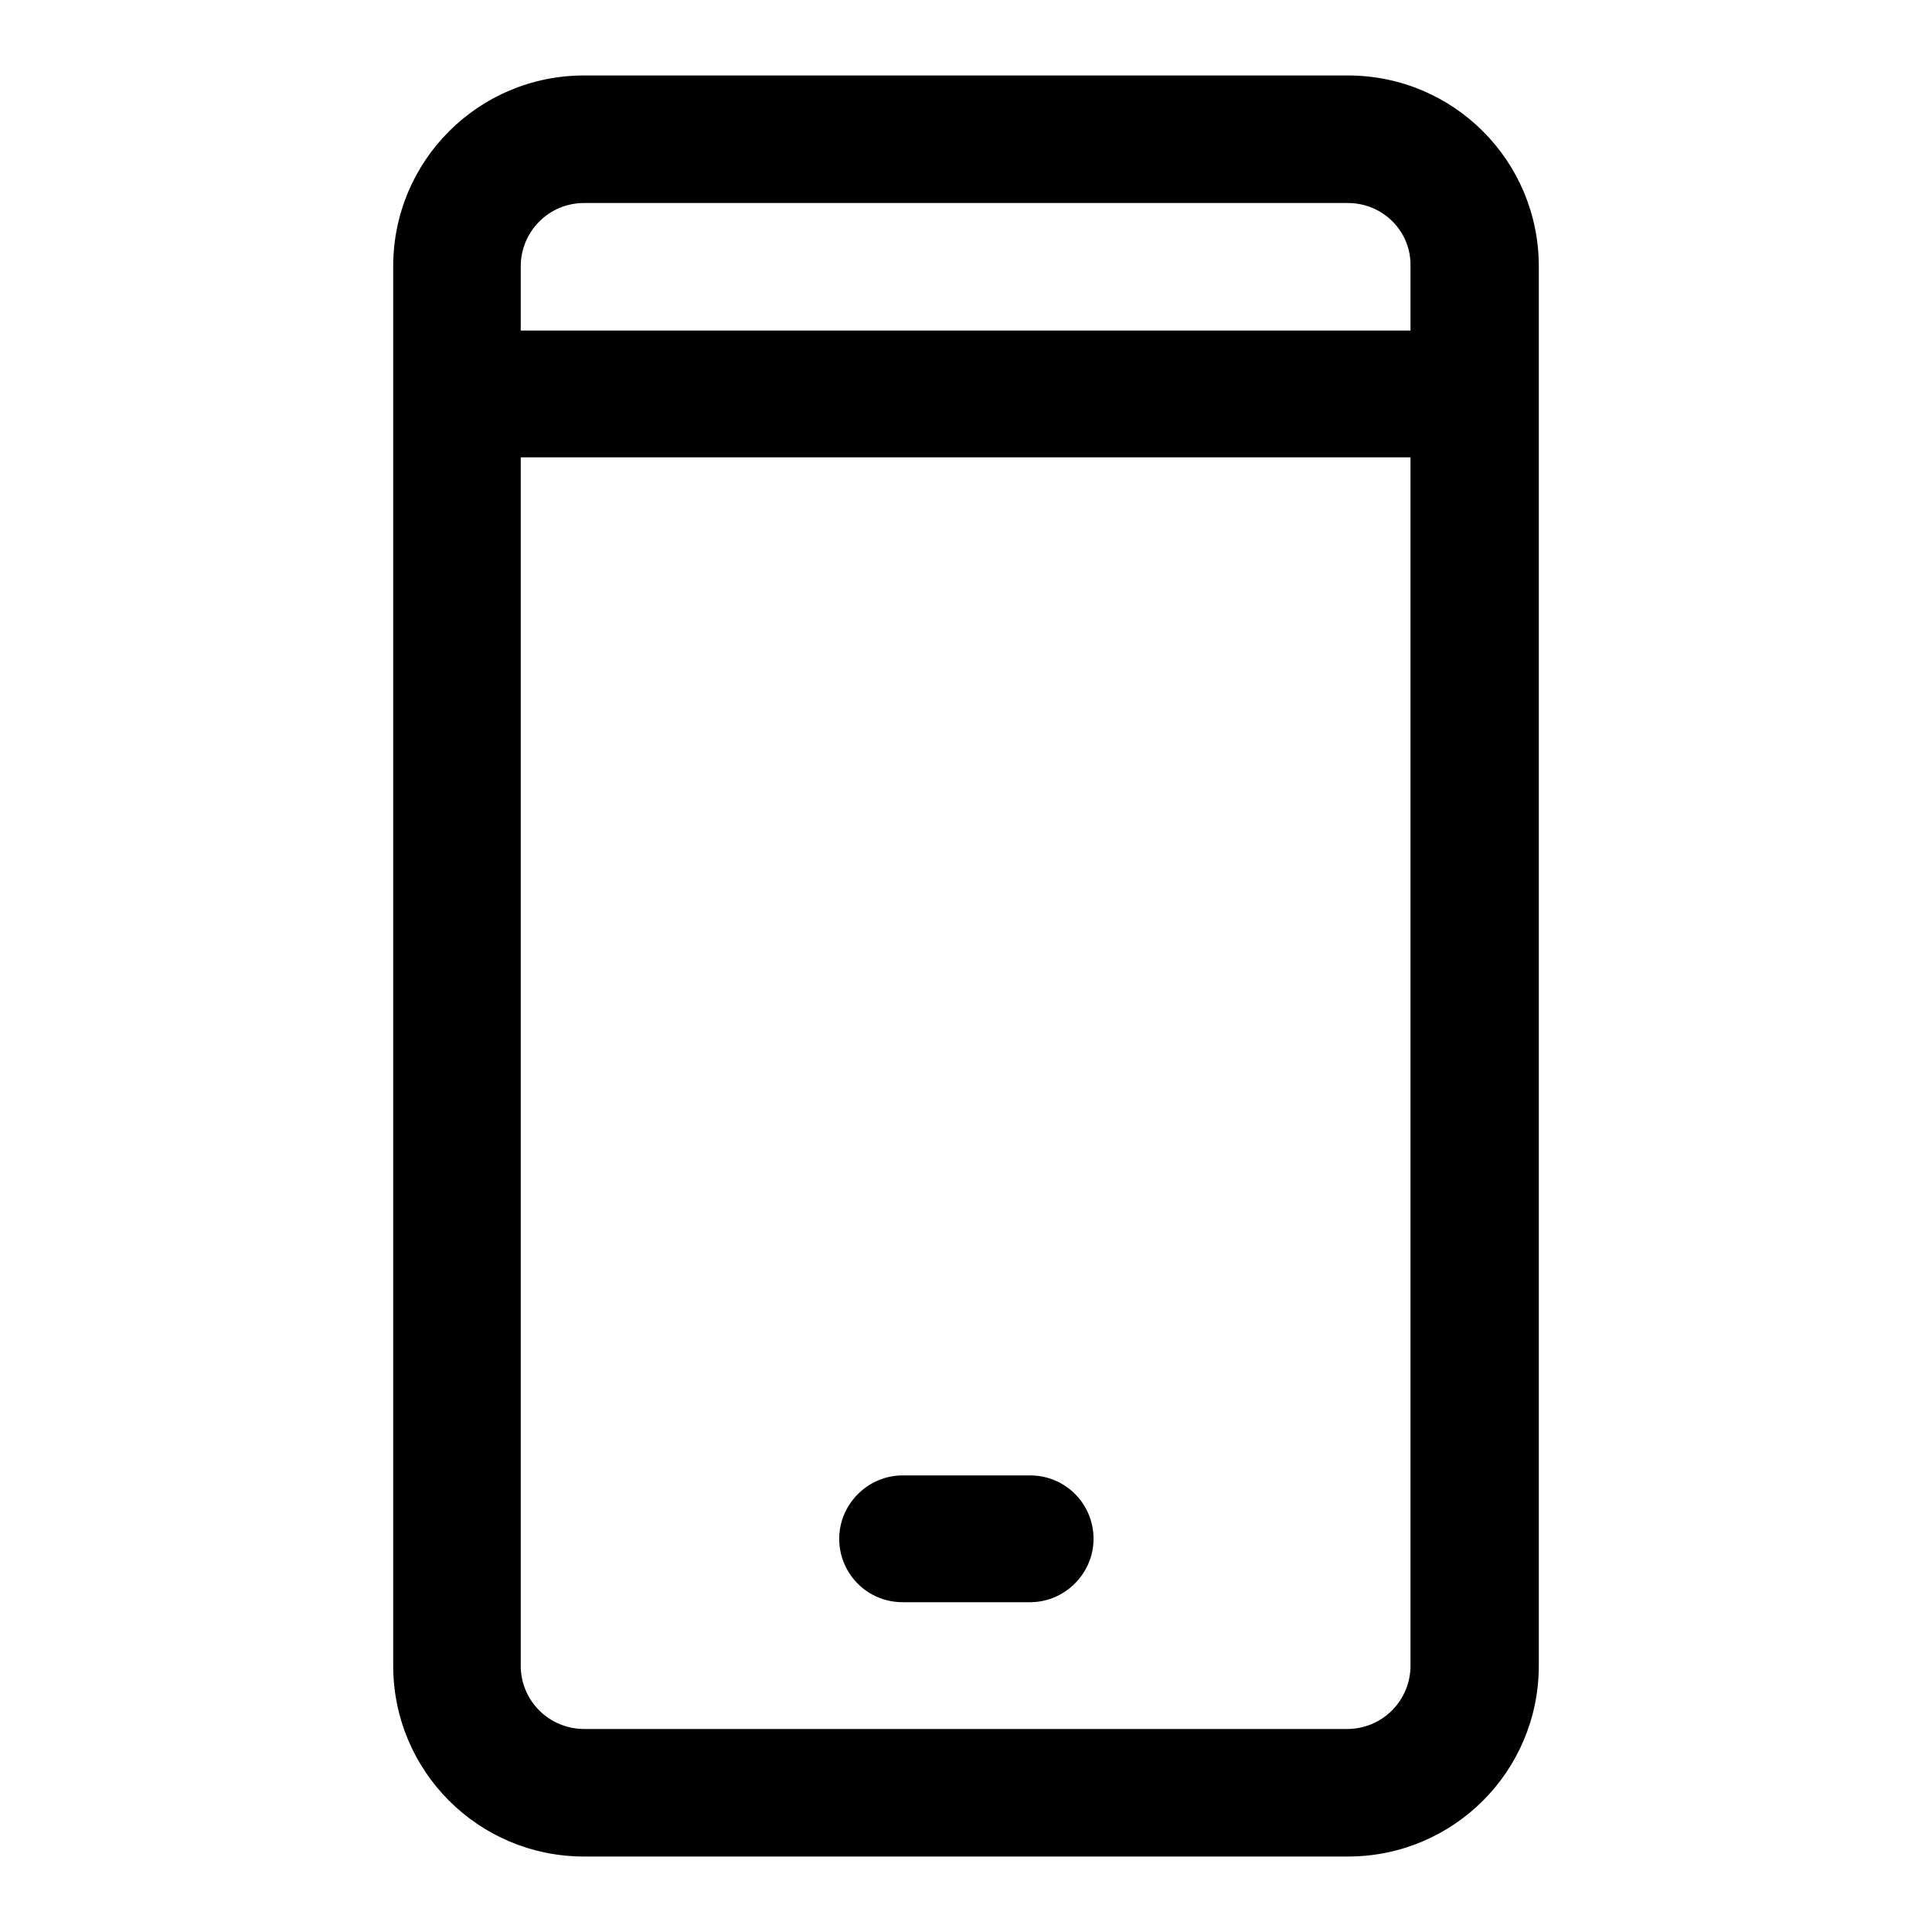 <?xml version="1.0" encoding="utf-8"?>
<!-- Svg Vector Icons : http://www.onlinewebfonts.com/icon -->
<!DOCTYPE svg PUBLIC "-//W3C//DTD SVG 1.1//EN" "http://www.w3.org/Graphics/SVG/1.1/DTD/svg11.dtd">
<svg version="1.1" xmlns="http://www.w3.org/2000/svg" xmlns:xlink="http://www.w3.org/1999/xlink" x="0px" y="0px" viewBox="0 0 256 256" enable-background="new 0 0 256 256" xml:space="preserve">
<g> <path fill="#000000" d="M178.6,10c14,0,25.3,11.3,25.3,25.3v185.4c0,14-11.3,25.3-25.3,25.3H77.4c-14,0-25.3-11.3-25.3-25.3V35.3 c0-14,11.3-25.3,25.3-25.3H178.6z M178.6,26.9H77.4c-4.7,0-8.4,3.8-8.4,8.4v185.4c0,4.7,3.8,8.4,8.4,8.4h101.1 c4.7,0,8.4-3.8,8.4-8.4V35.3C187,30.6,183.2,26.9,178.6,26.9z M119.6,212.3c-4.7,0-8.4-3.8-8.4-8.4s3.8-8.4,8.4-8.4h16.9 c4.7,0,8.4,3.8,8.4,8.4s-3.8,8.4-8.4,8.4H119.6z M69,60.6c-4.7,0-8.4-3.8-8.4-8.4c0-4.7,3.8-8.4,8.4-8.4h118c4.7,0,8.4,3.8,8.4,8.4 c0,4.7-3.8,8.4-8.4,8.4H69z"/></g>
</svg>